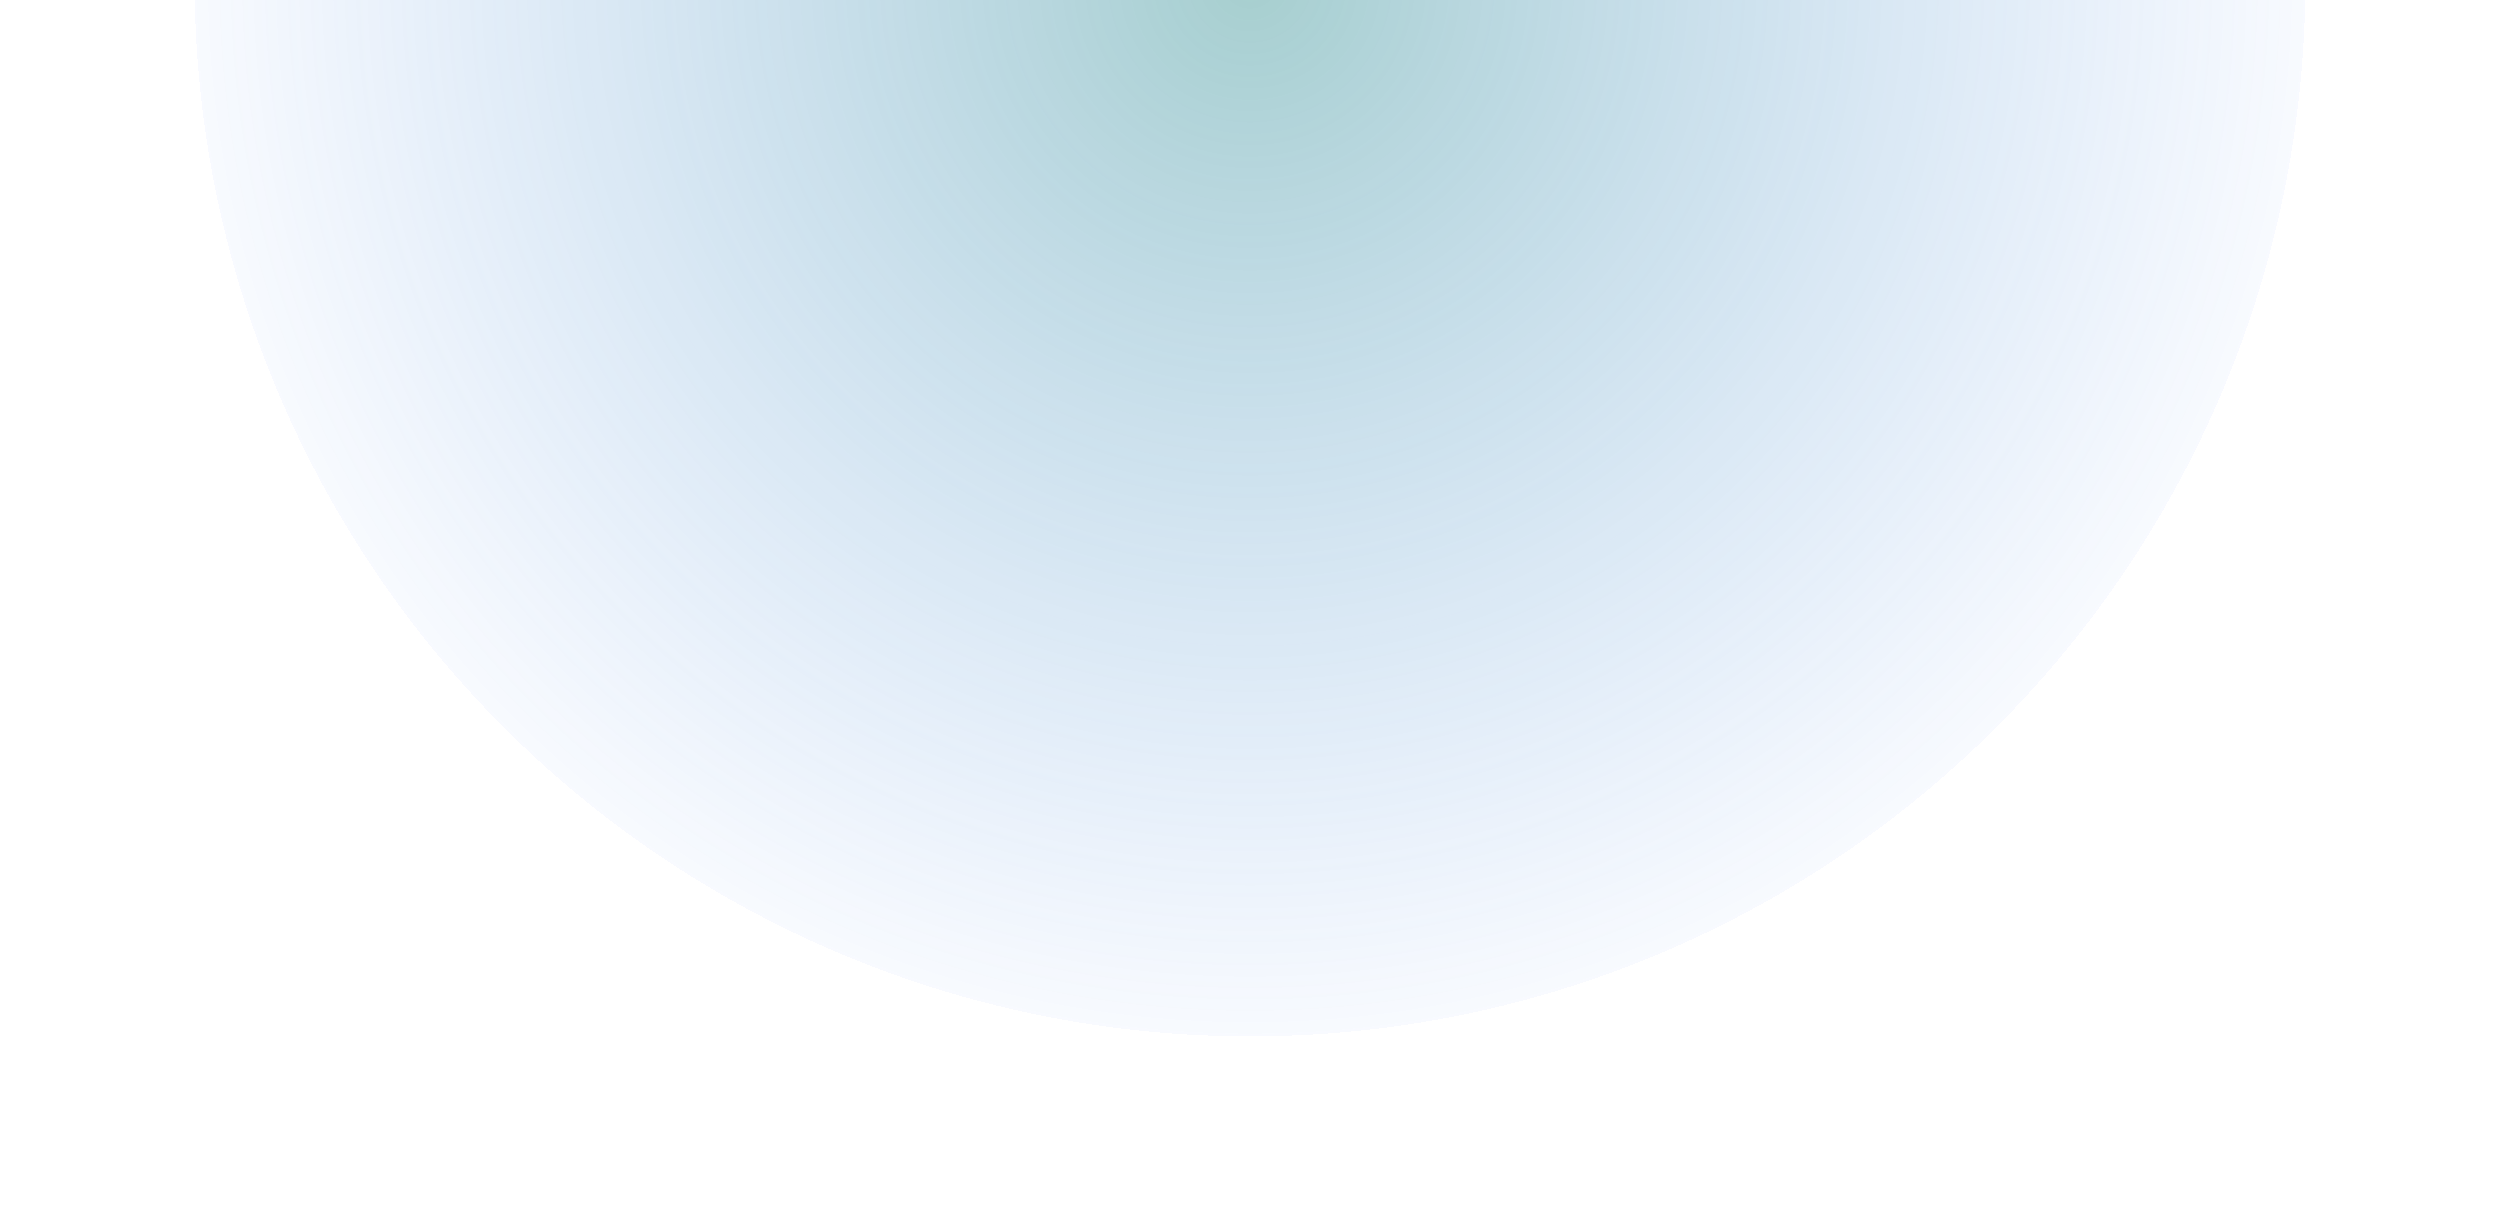 <svg width="662" height="326" viewBox="0 0 662 326" fill="none" xmlns="http://www.w3.org/2000/svg">
<g filter="url(#filter0_d_3227_15575)">
<circle cx="330.999" cy="0.464" r="279.464" fill="url(#paint0_radial_3227_15575)" fill-opacity="0.4" shape-rendering="crispEdges"/>
</g>
<defs>
<filter id="filter0_d_3227_15575" x="0.355" y="-335.671" width="661.288" height="661.287" filterUnits="userSpaceOnUse" color-interpolation-filters="sRGB">
<feFlood flood-opacity="0" result="BackgroundImageFix"/>
<feColorMatrix in="SourceAlpha" type="matrix" values="0 0 0 0 0 0 0 0 0 0 0 0 0 0 0 0 0 0 127 0" result="hardAlpha"/>
<feOffset dy="-5.491"/>
<feGaussianBlur stdDeviation="25.59"/>
<feComposite in2="hardAlpha" operator="out"/>
<feColorMatrix type="matrix" values="0 0 0 0 0.086 0 0 0 0 0.349 0 0 0 0 0.902 0 0 0 0.05 0"/>
<feBlend mode="normal" in2="BackgroundImageFix" result="effect1_dropShadow_3227_15575"/>
<feBlend mode="normal" in="SourceGraphic" in2="effect1_dropShadow_3227_15575" result="shape"/>
</filter>
<radialGradient id="paint0_radial_3227_15575" cx="0" cy="0" r="1" gradientUnits="userSpaceOnUse" gradientTransform="translate(330.999 0.464) rotate(90) scale(279.464)">
<stop stop-color="#208686"/>
<stop offset="1" stop-color="#3379E9" stop-opacity="0.09"/>
</radialGradient>
</defs>
</svg>

